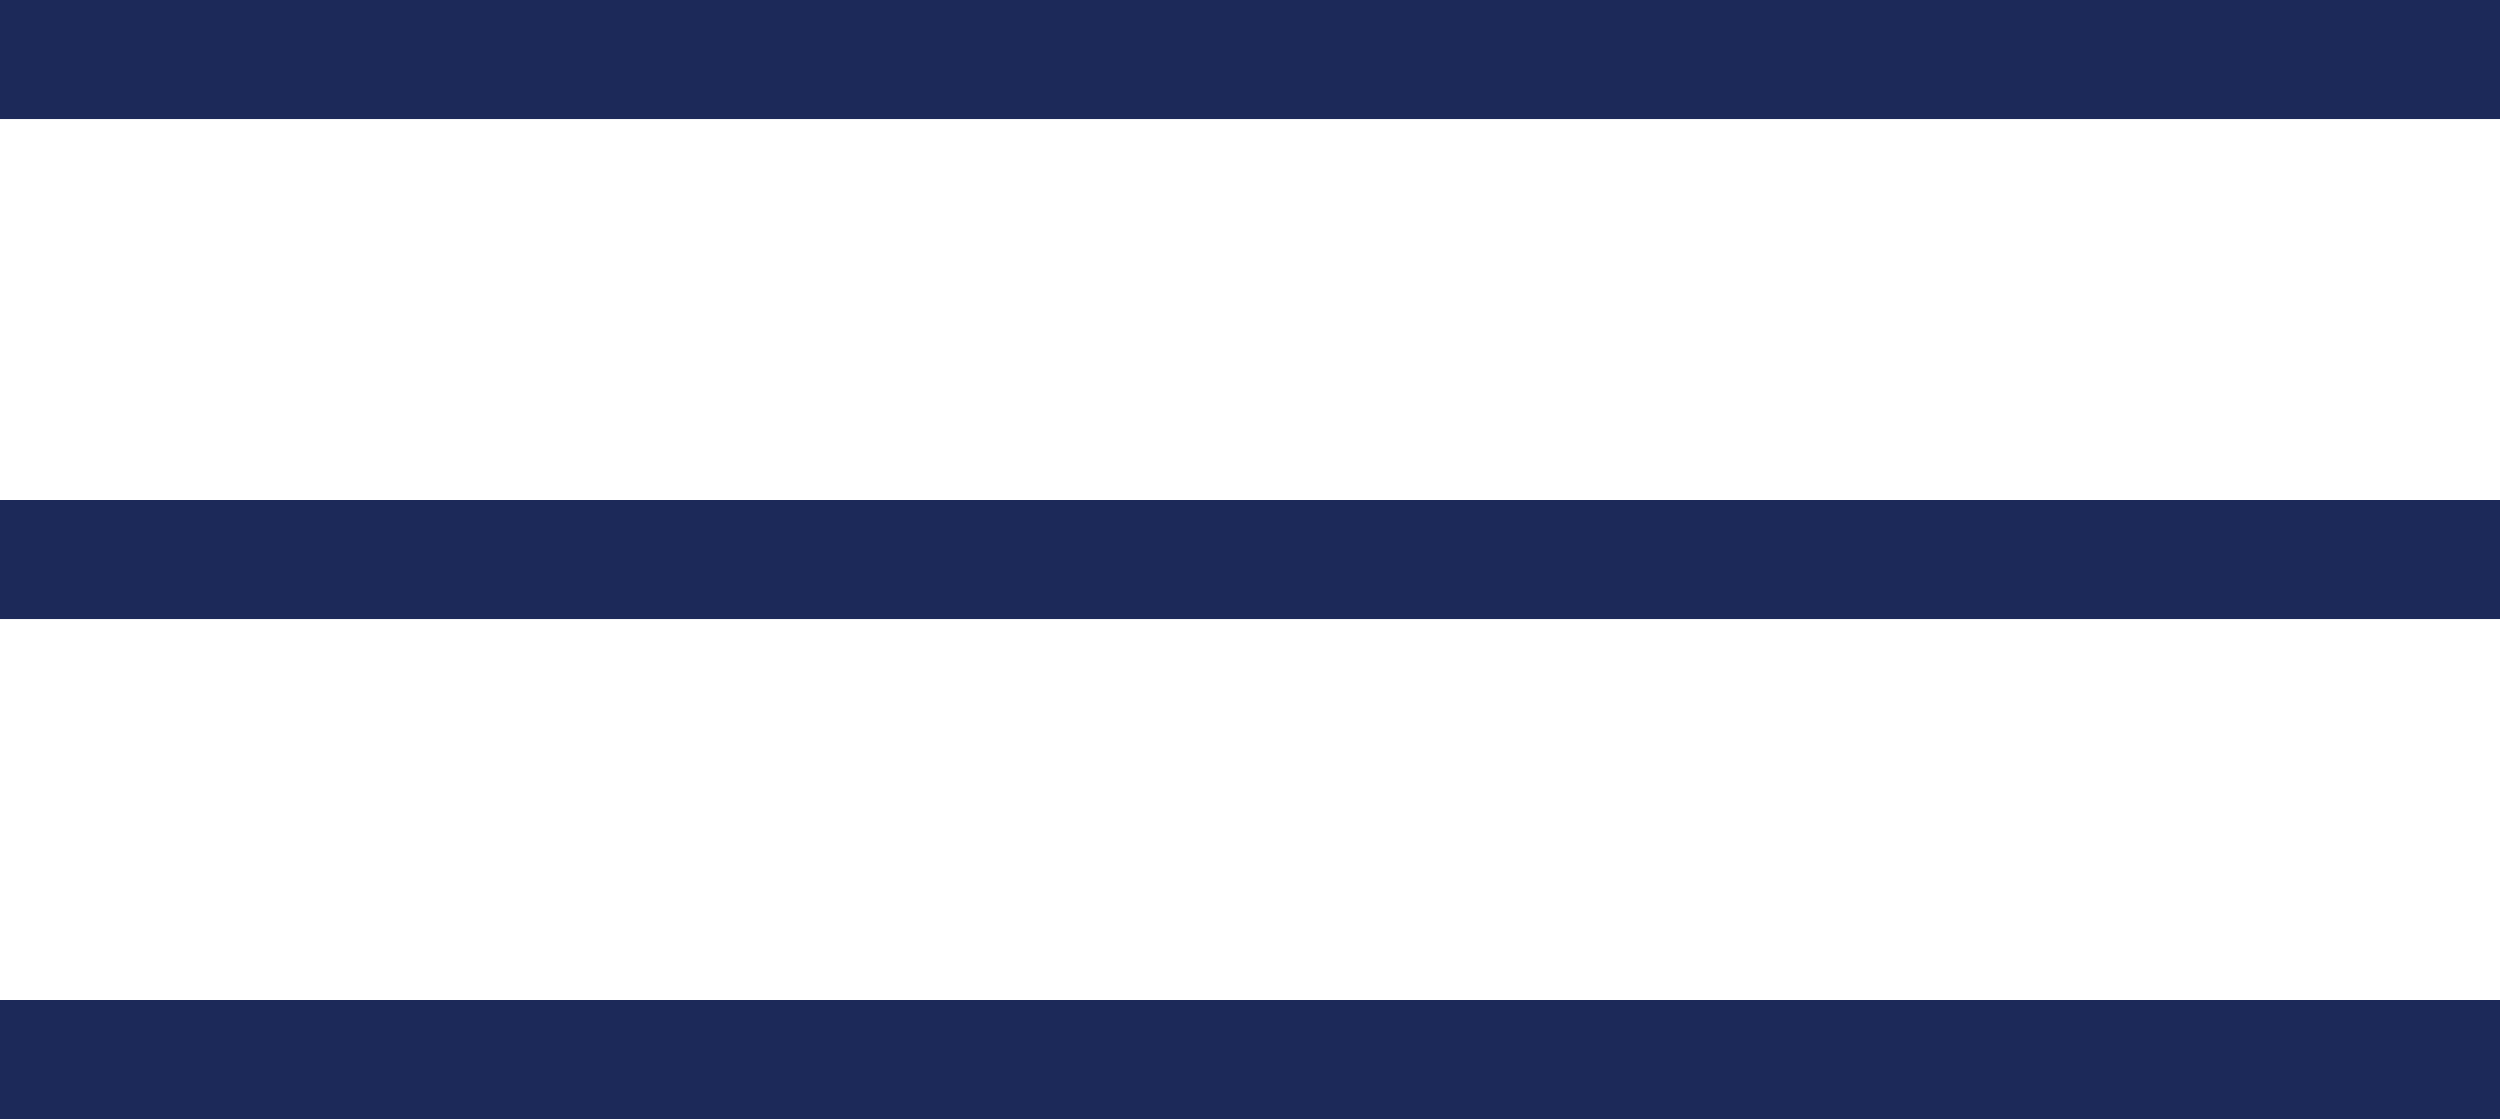 <svg xmlns="http://www.w3.org/2000/svg" width="105" height="47" viewBox="0 0 105 47">
  <g id="Group_1978" data-name="Group 1978" transform="translate(-112 -195)">
    <rect id="Rectangle_2421" data-name="Rectangle 2421" width="105" height="5" transform="translate(112 237)" fill="#1c2959"/>
    <rect id="Rectangle_2422" data-name="Rectangle 2422" width="105" height="5" transform="translate(112 195)" fill="#1c2959"/>
    <rect id="Rectangle_2423" data-name="Rectangle 2423" width="105" height="5" transform="translate(112 216)" fill="#1c2959"/>
  </g>
</svg>
